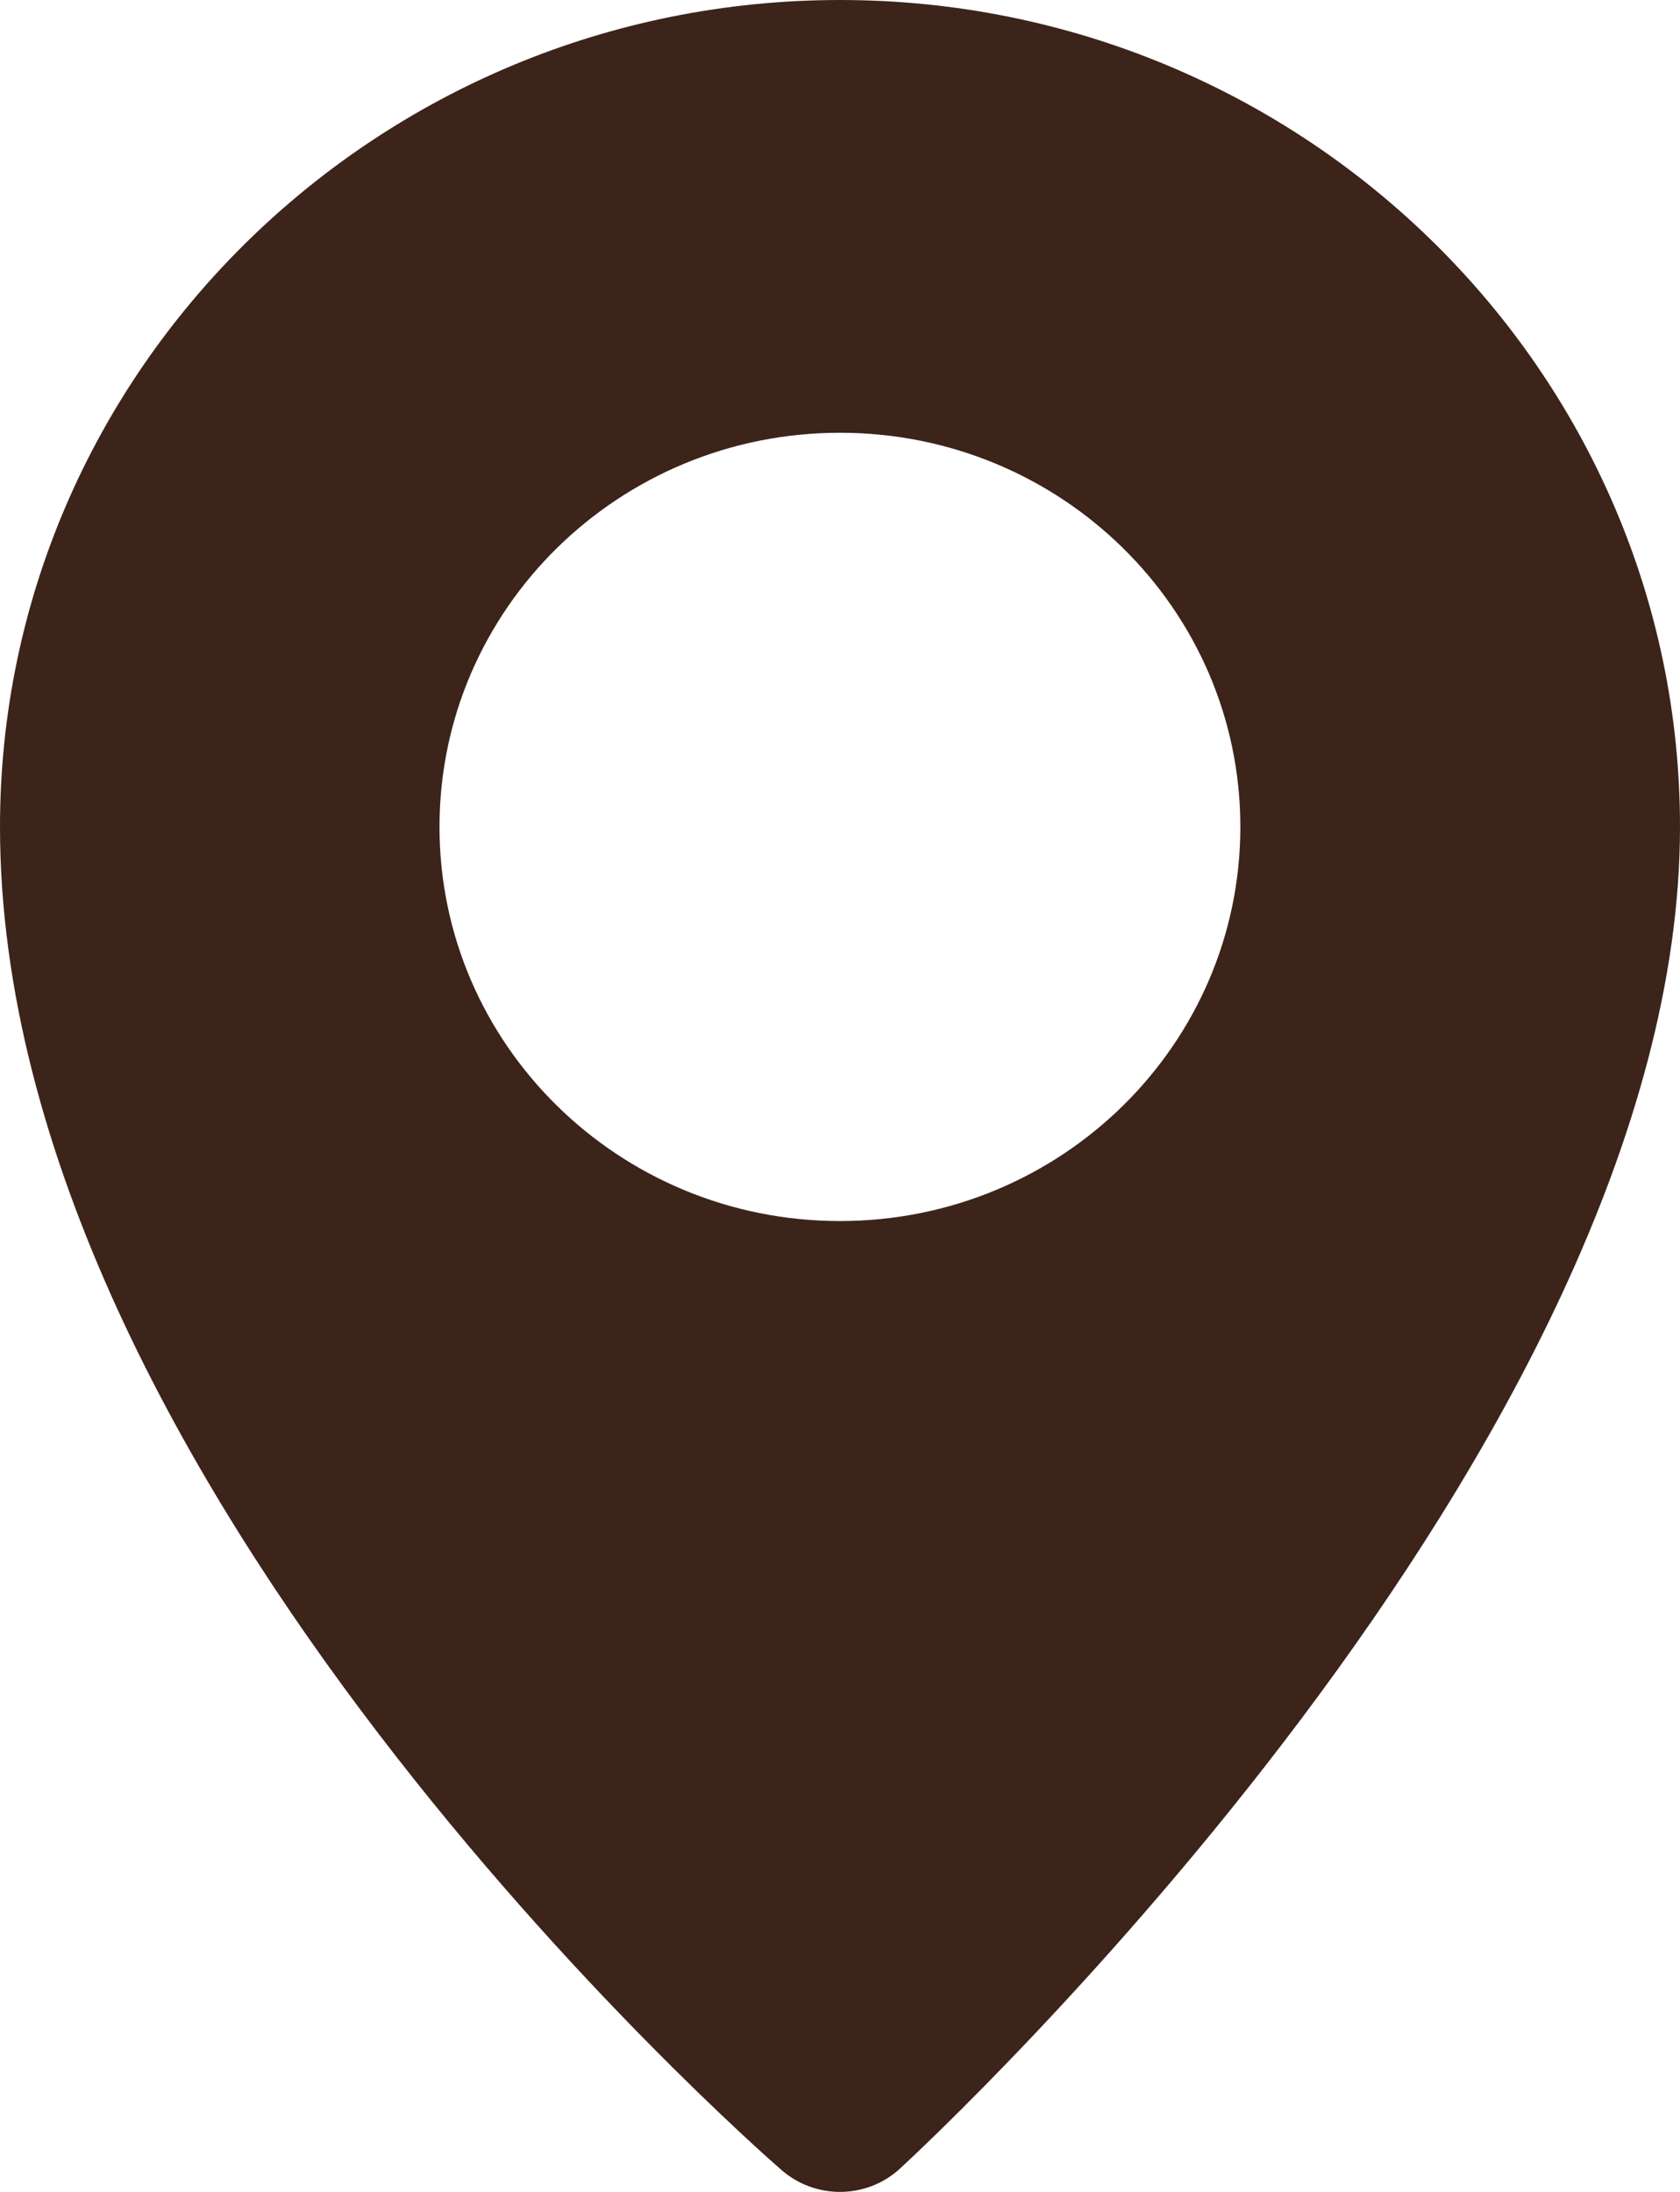 <svg width="23" height="30" viewBox="0 0 23 30" fill="none" xmlns="http://www.w3.org/2000/svg">
<path fill-rule="evenodd" clip-rule="evenodd" d="M11.5 16.712C8.471 16.712 6.017 14.295 6.017 11.317C6.017 8.339 8.471 5.923 11.5 5.923C14.527 5.923 16.981 8.338 16.981 11.317C16.981 14.296 14.527 16.712 11.5 16.712ZM11.5 0C5.159 0 0 5.076 0 11.316C0 20.299 10.266 29.323 10.703 29.704C10.932 29.901 11.216 30 11.5 30C11.795 30 12.091 29.893 12.321 29.681C12.756 29.28 23 19.759 23 11.316C23 5.077 17.84 0 11.5 0Z" fill="#3C241B"/>
</svg>
